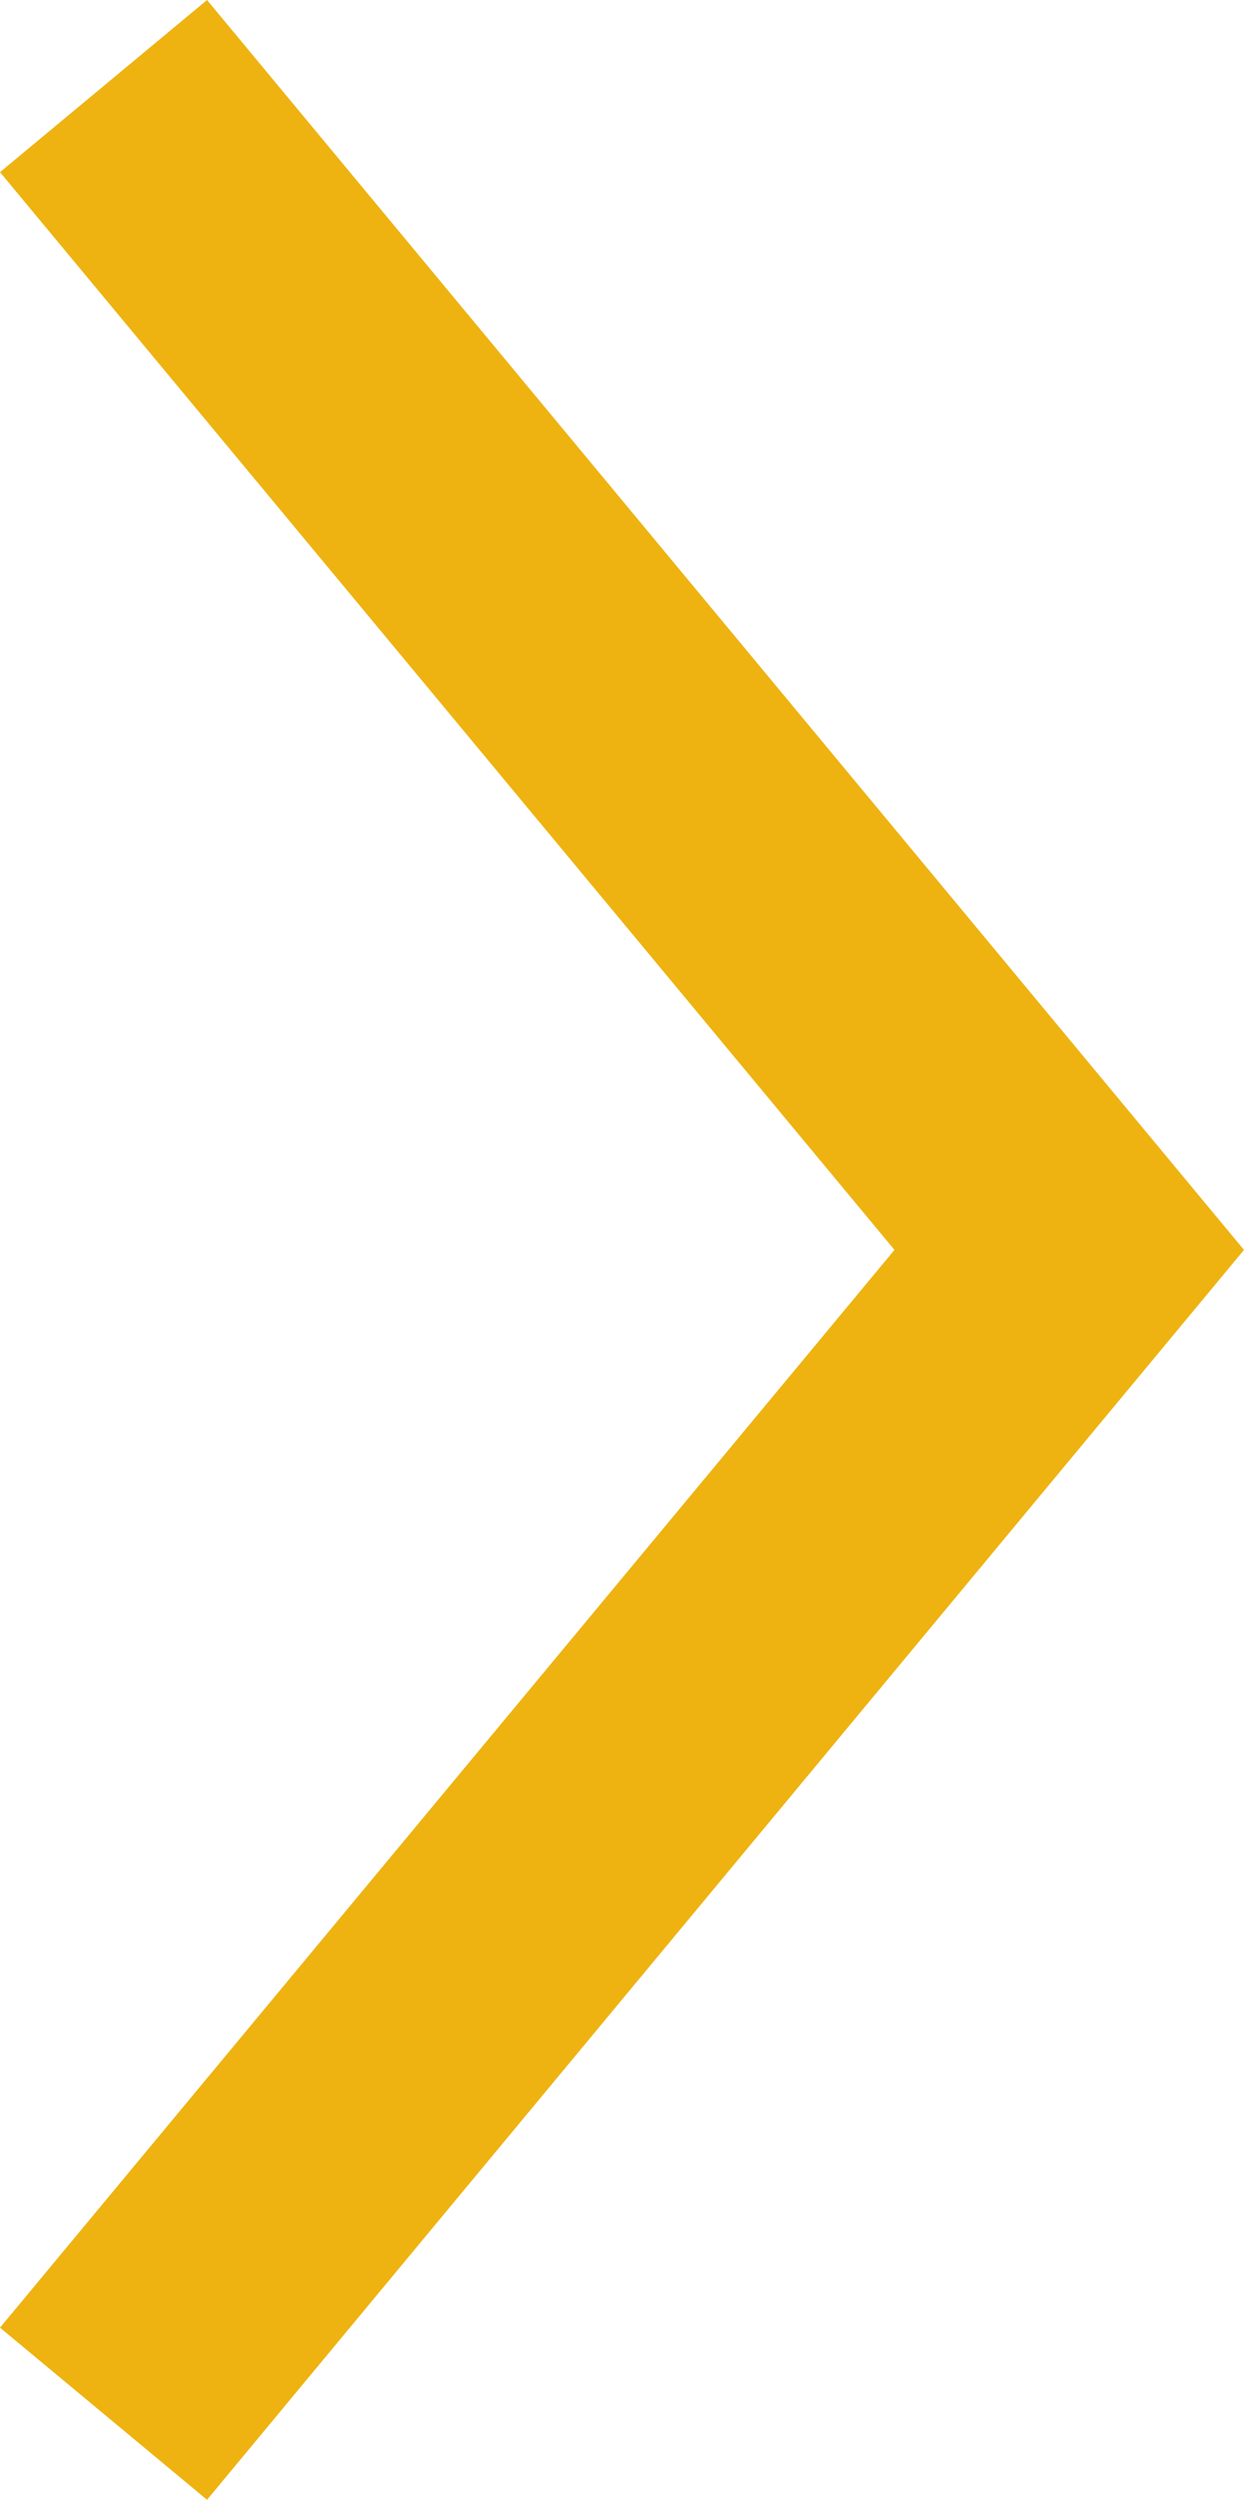 <svg xmlns="http://www.w3.org/2000/svg" viewBox="0 0 13.88 27.88"><defs><style>.cls-1{fill:#eeb310}</style></defs><title>icoRightArw</title><g id="Layer_2" data-name="Layer 2"><path class="cls-1" d="M2.31 27.88L0 25.96l9.98-12.02L0 1.92 2.31 0l11.57 13.94L2.31 27.88z" id="Layer_1-2" data-name="Layer 1"/></g></svg>